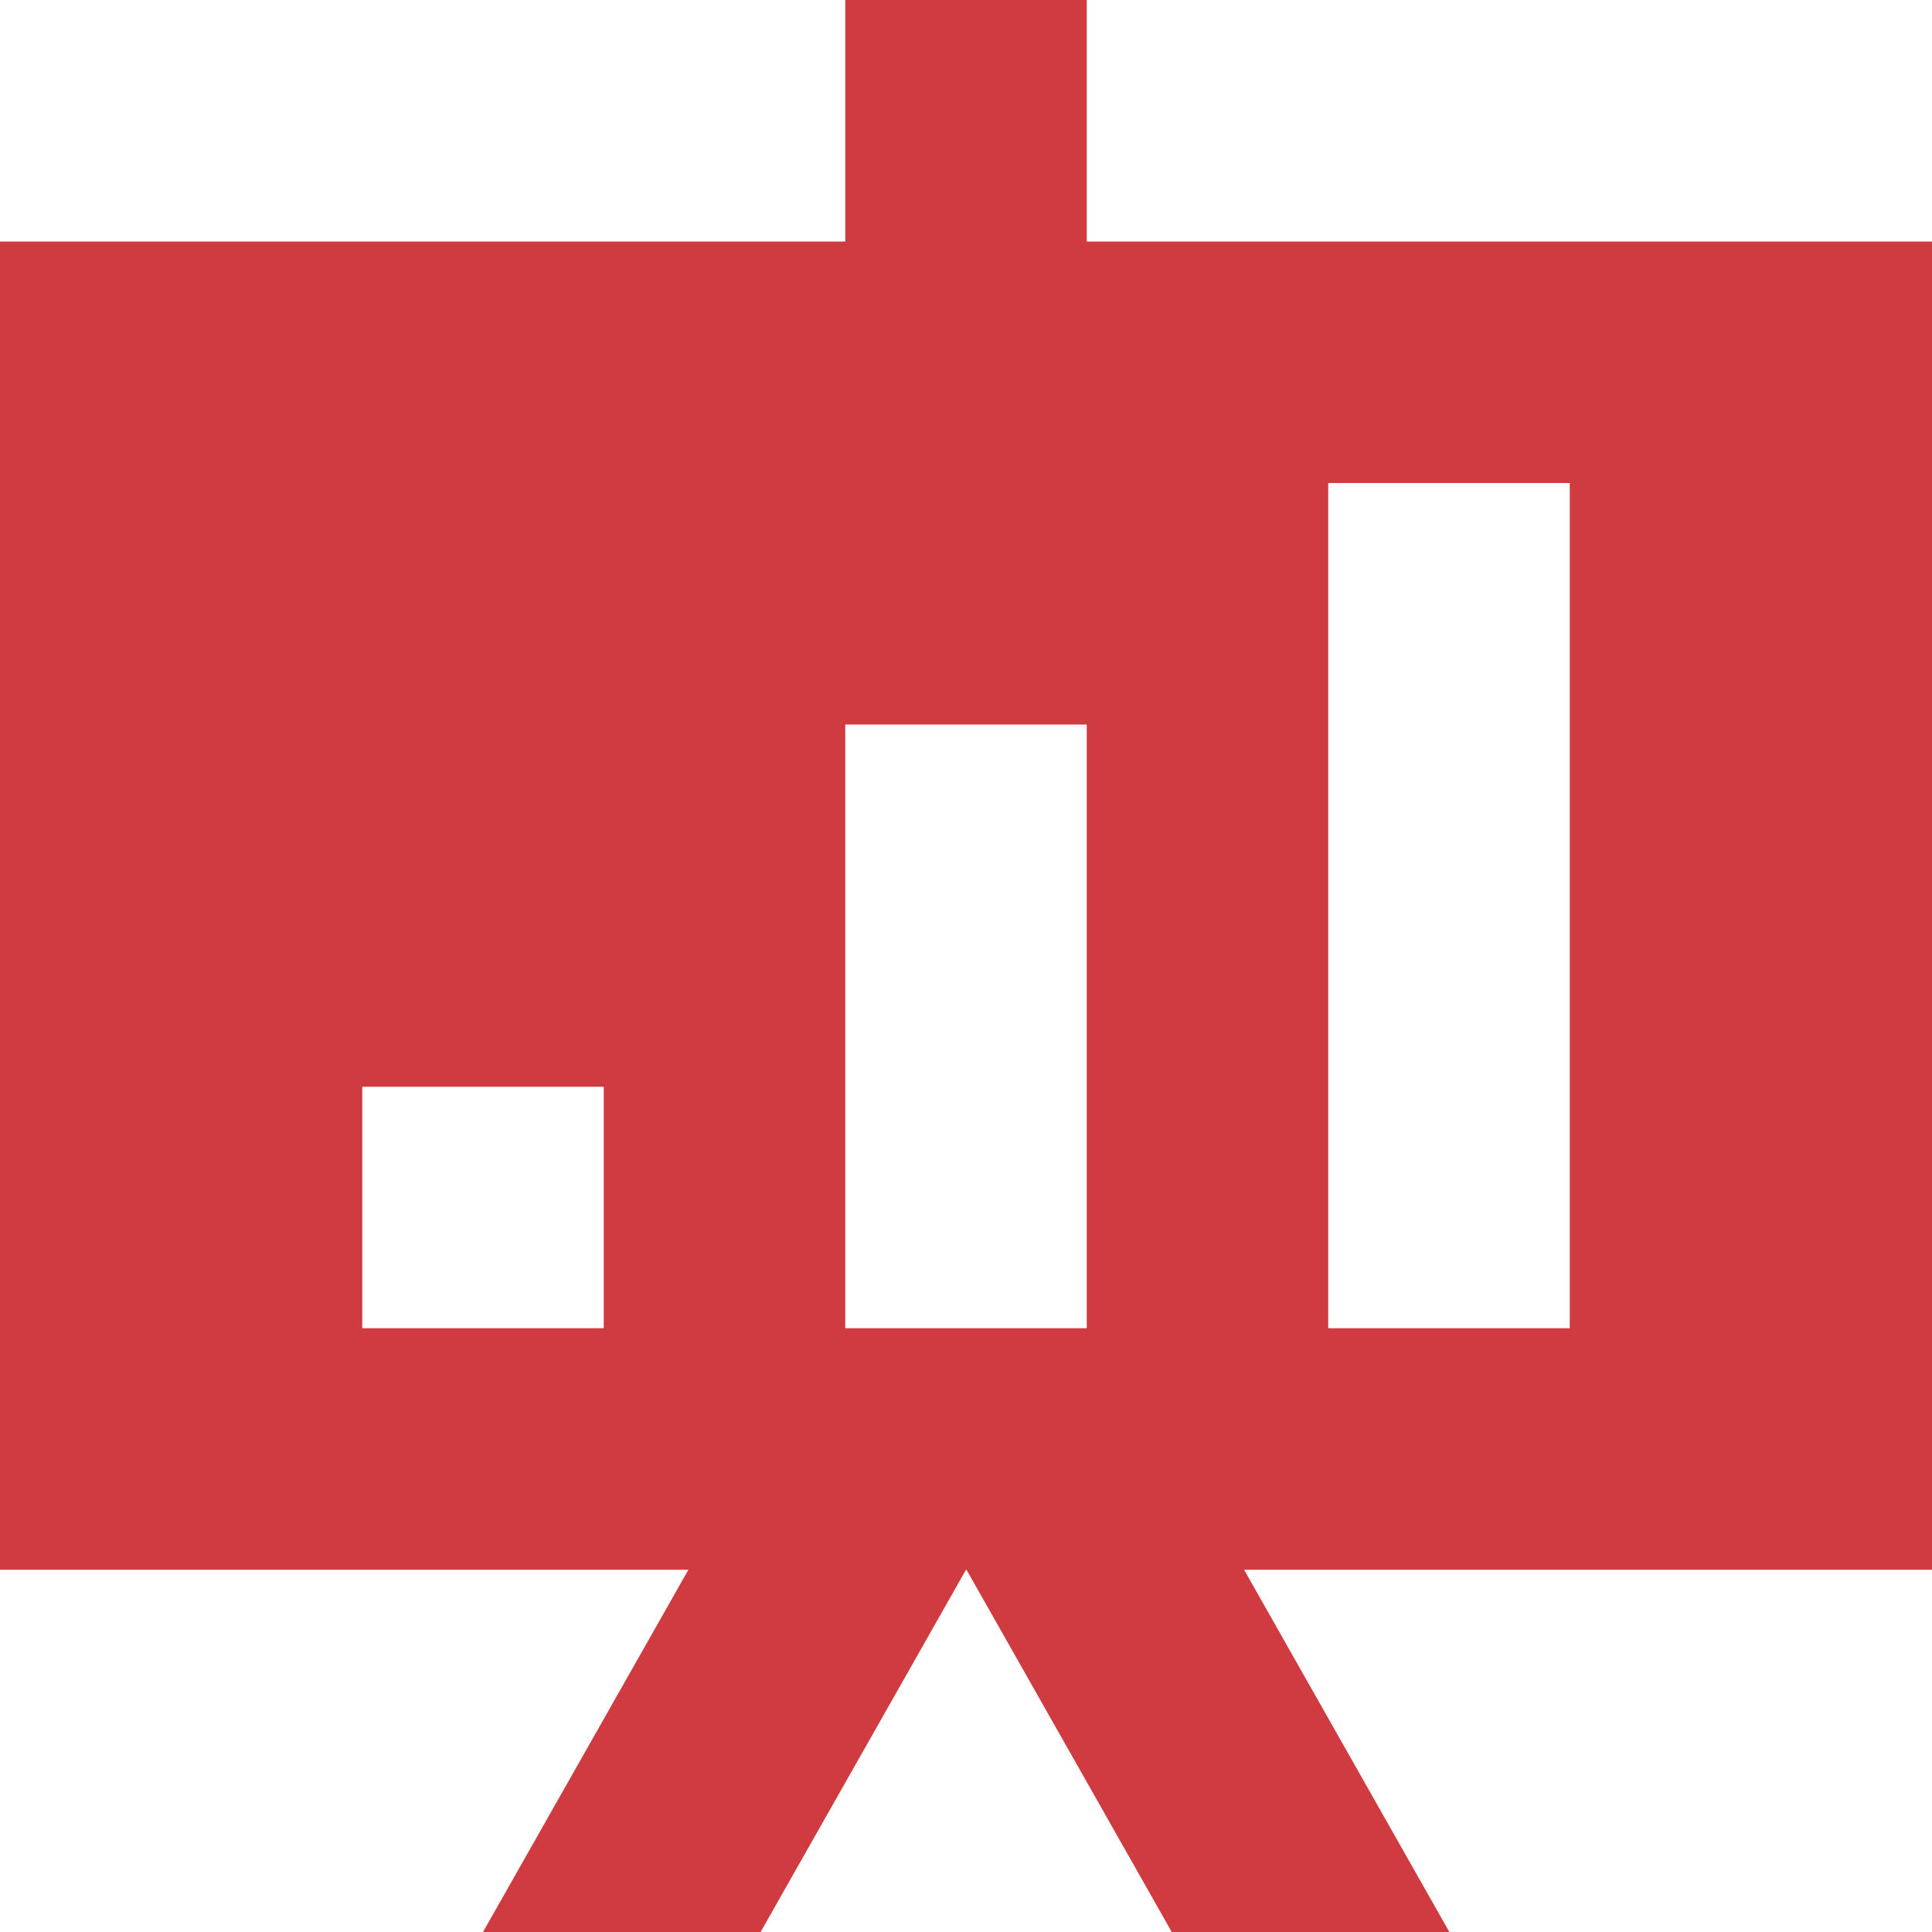 <svg width="16" height="16" viewBox="0 0 16 16" fill="none" xmlns="http://www.w3.org/2000/svg">
<path fill-rule="evenodd" clip-rule="evenodd" d="M7 0H9V2H16V13H10.303L12.003 16H9.704L8.004 13H8L6.299 16H4L5.701 13H0V2H7V0ZM9 6H7V11H9V6ZM11 4H13V11H11V4ZM5 9H3V11H5V9Z" fill="#CF3B3F"/>
</svg>
